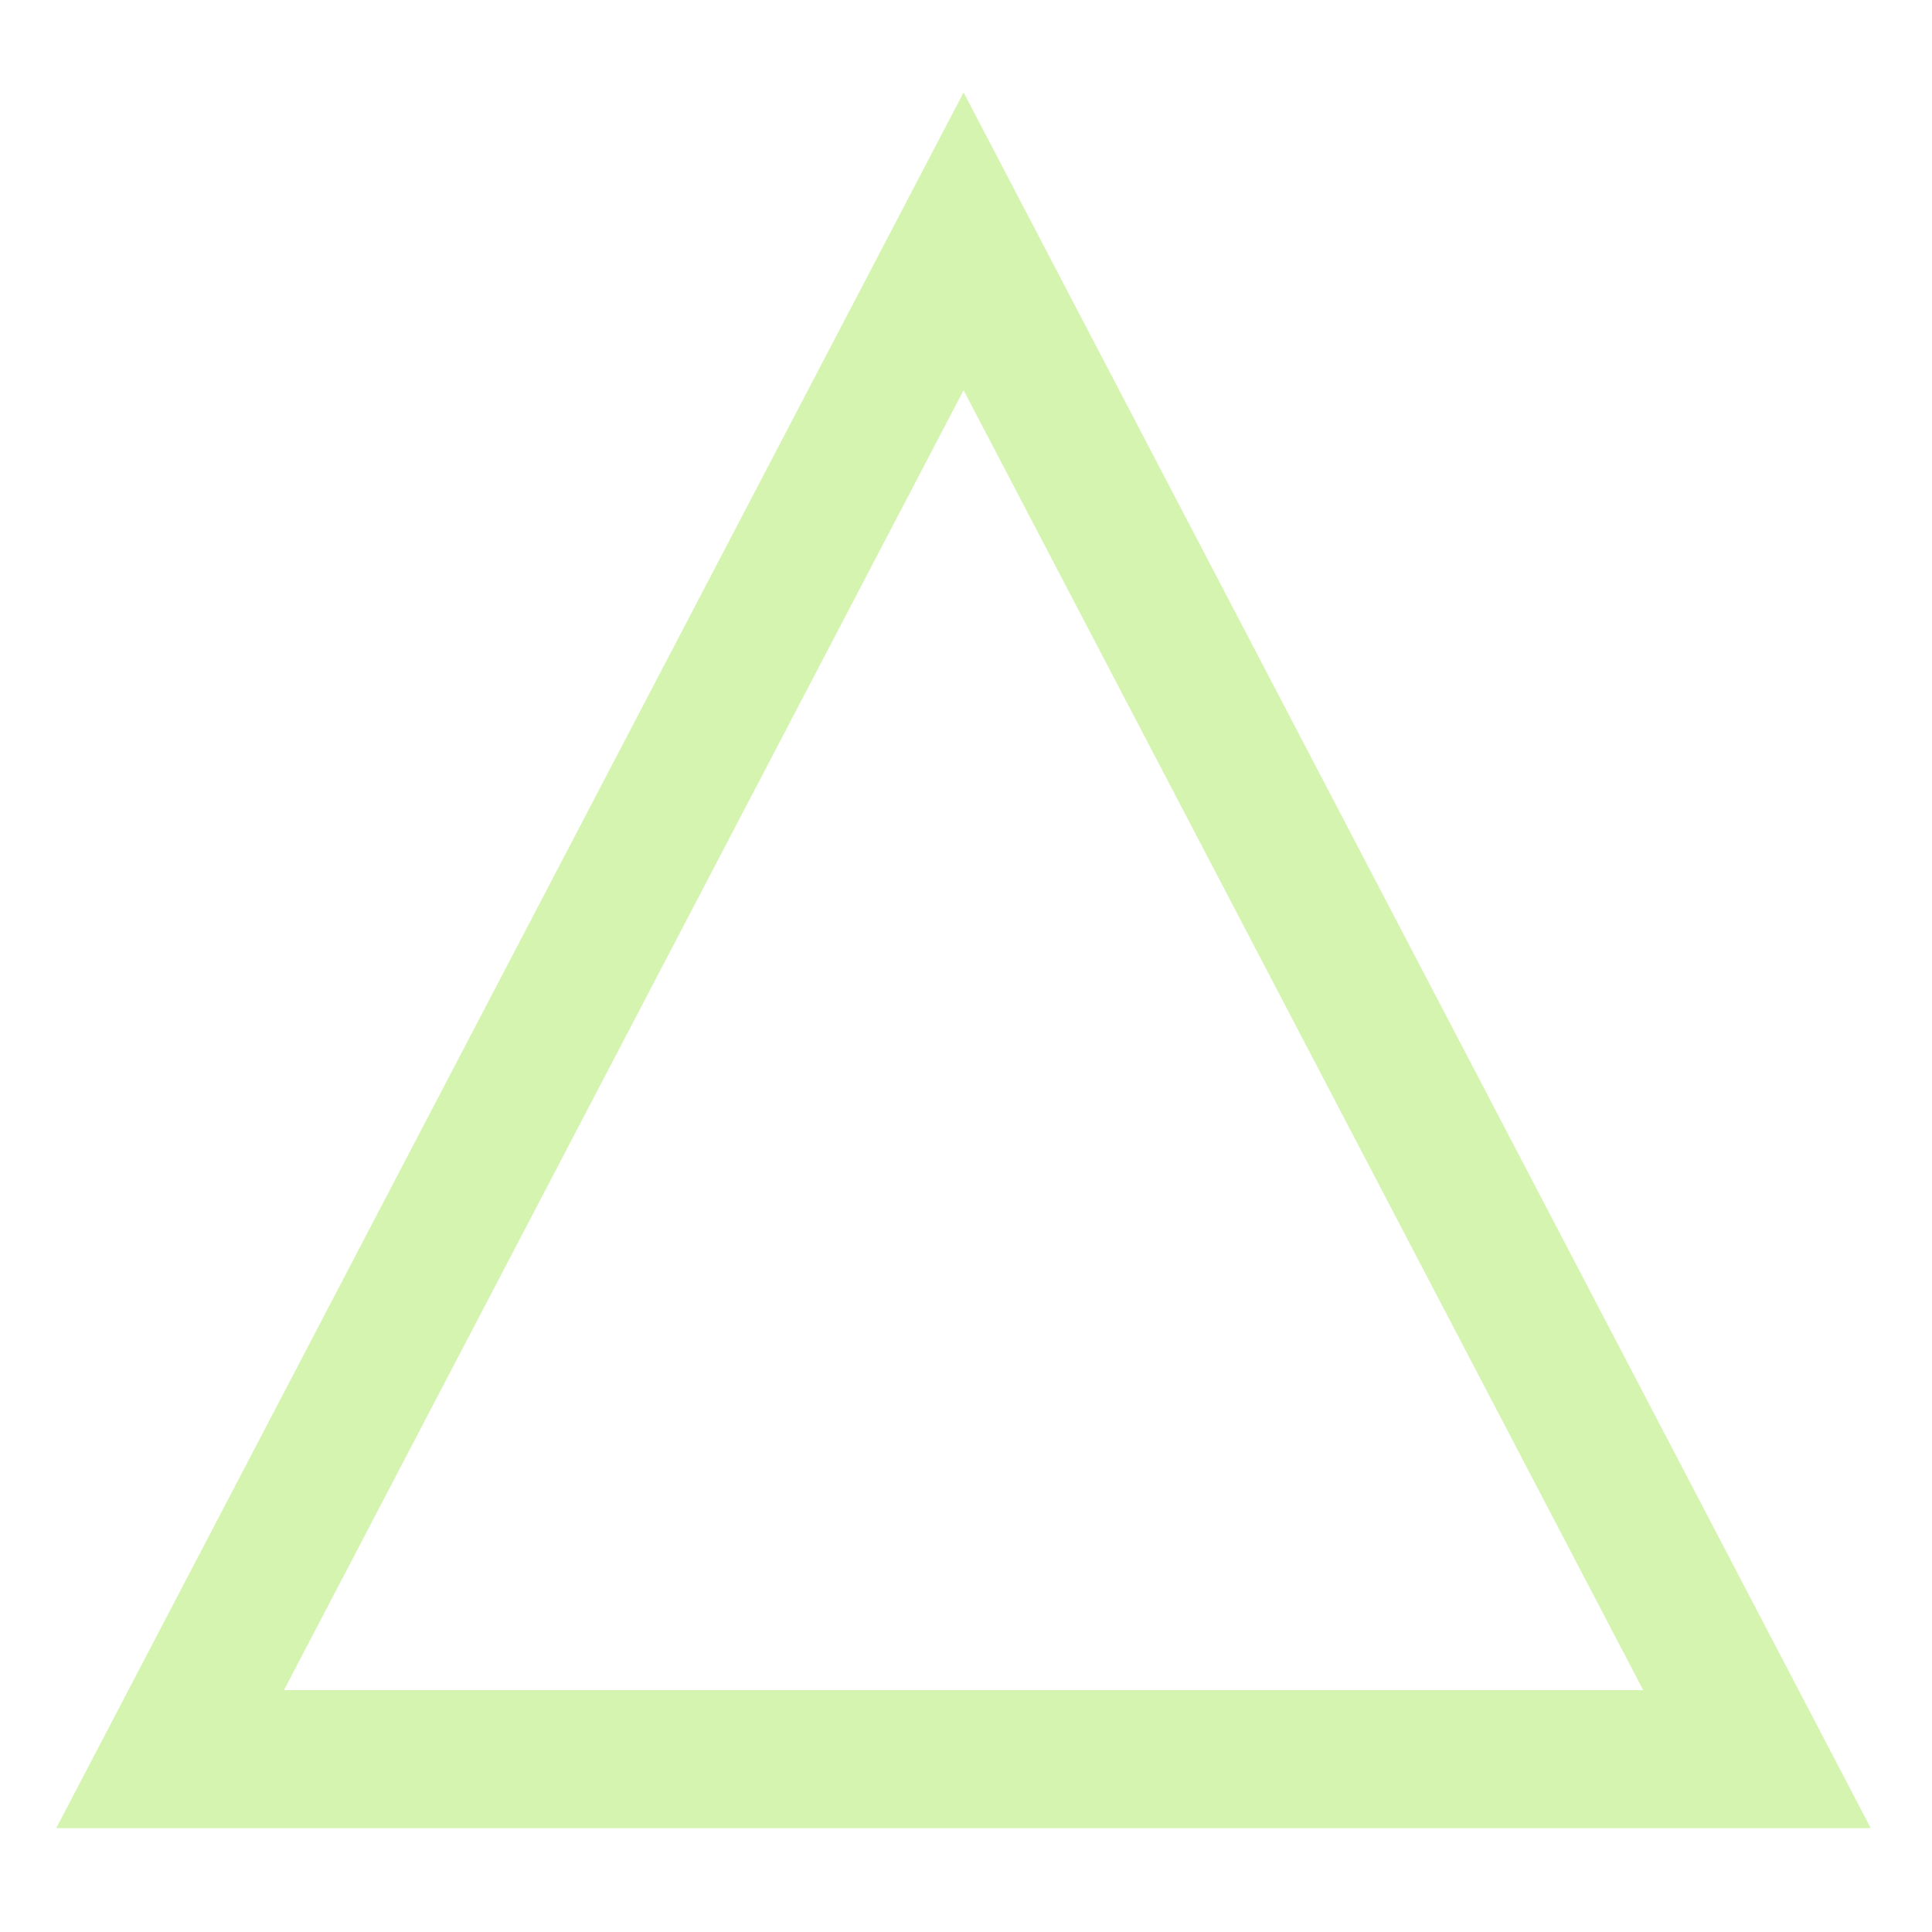 <?xml version="1.0" encoding="UTF-8"?><svg id="Layer_2" xmlns="http://www.w3.org/2000/svg" viewBox="0 0 56 56"><defs><style>.cls-1{fill:none;}.cls-2{fill:#d4f4b0;}</style></defs><g id="Layer_1-2"><g><rect class="cls-1" width="56" height="56"/><path class="cls-2" d="m54.23,52.99H1.63L27.93,2.68l26.3,50.32Zm-46-4h39.4L27.93,11.31,8.23,48.99Z"/></g></g></svg>